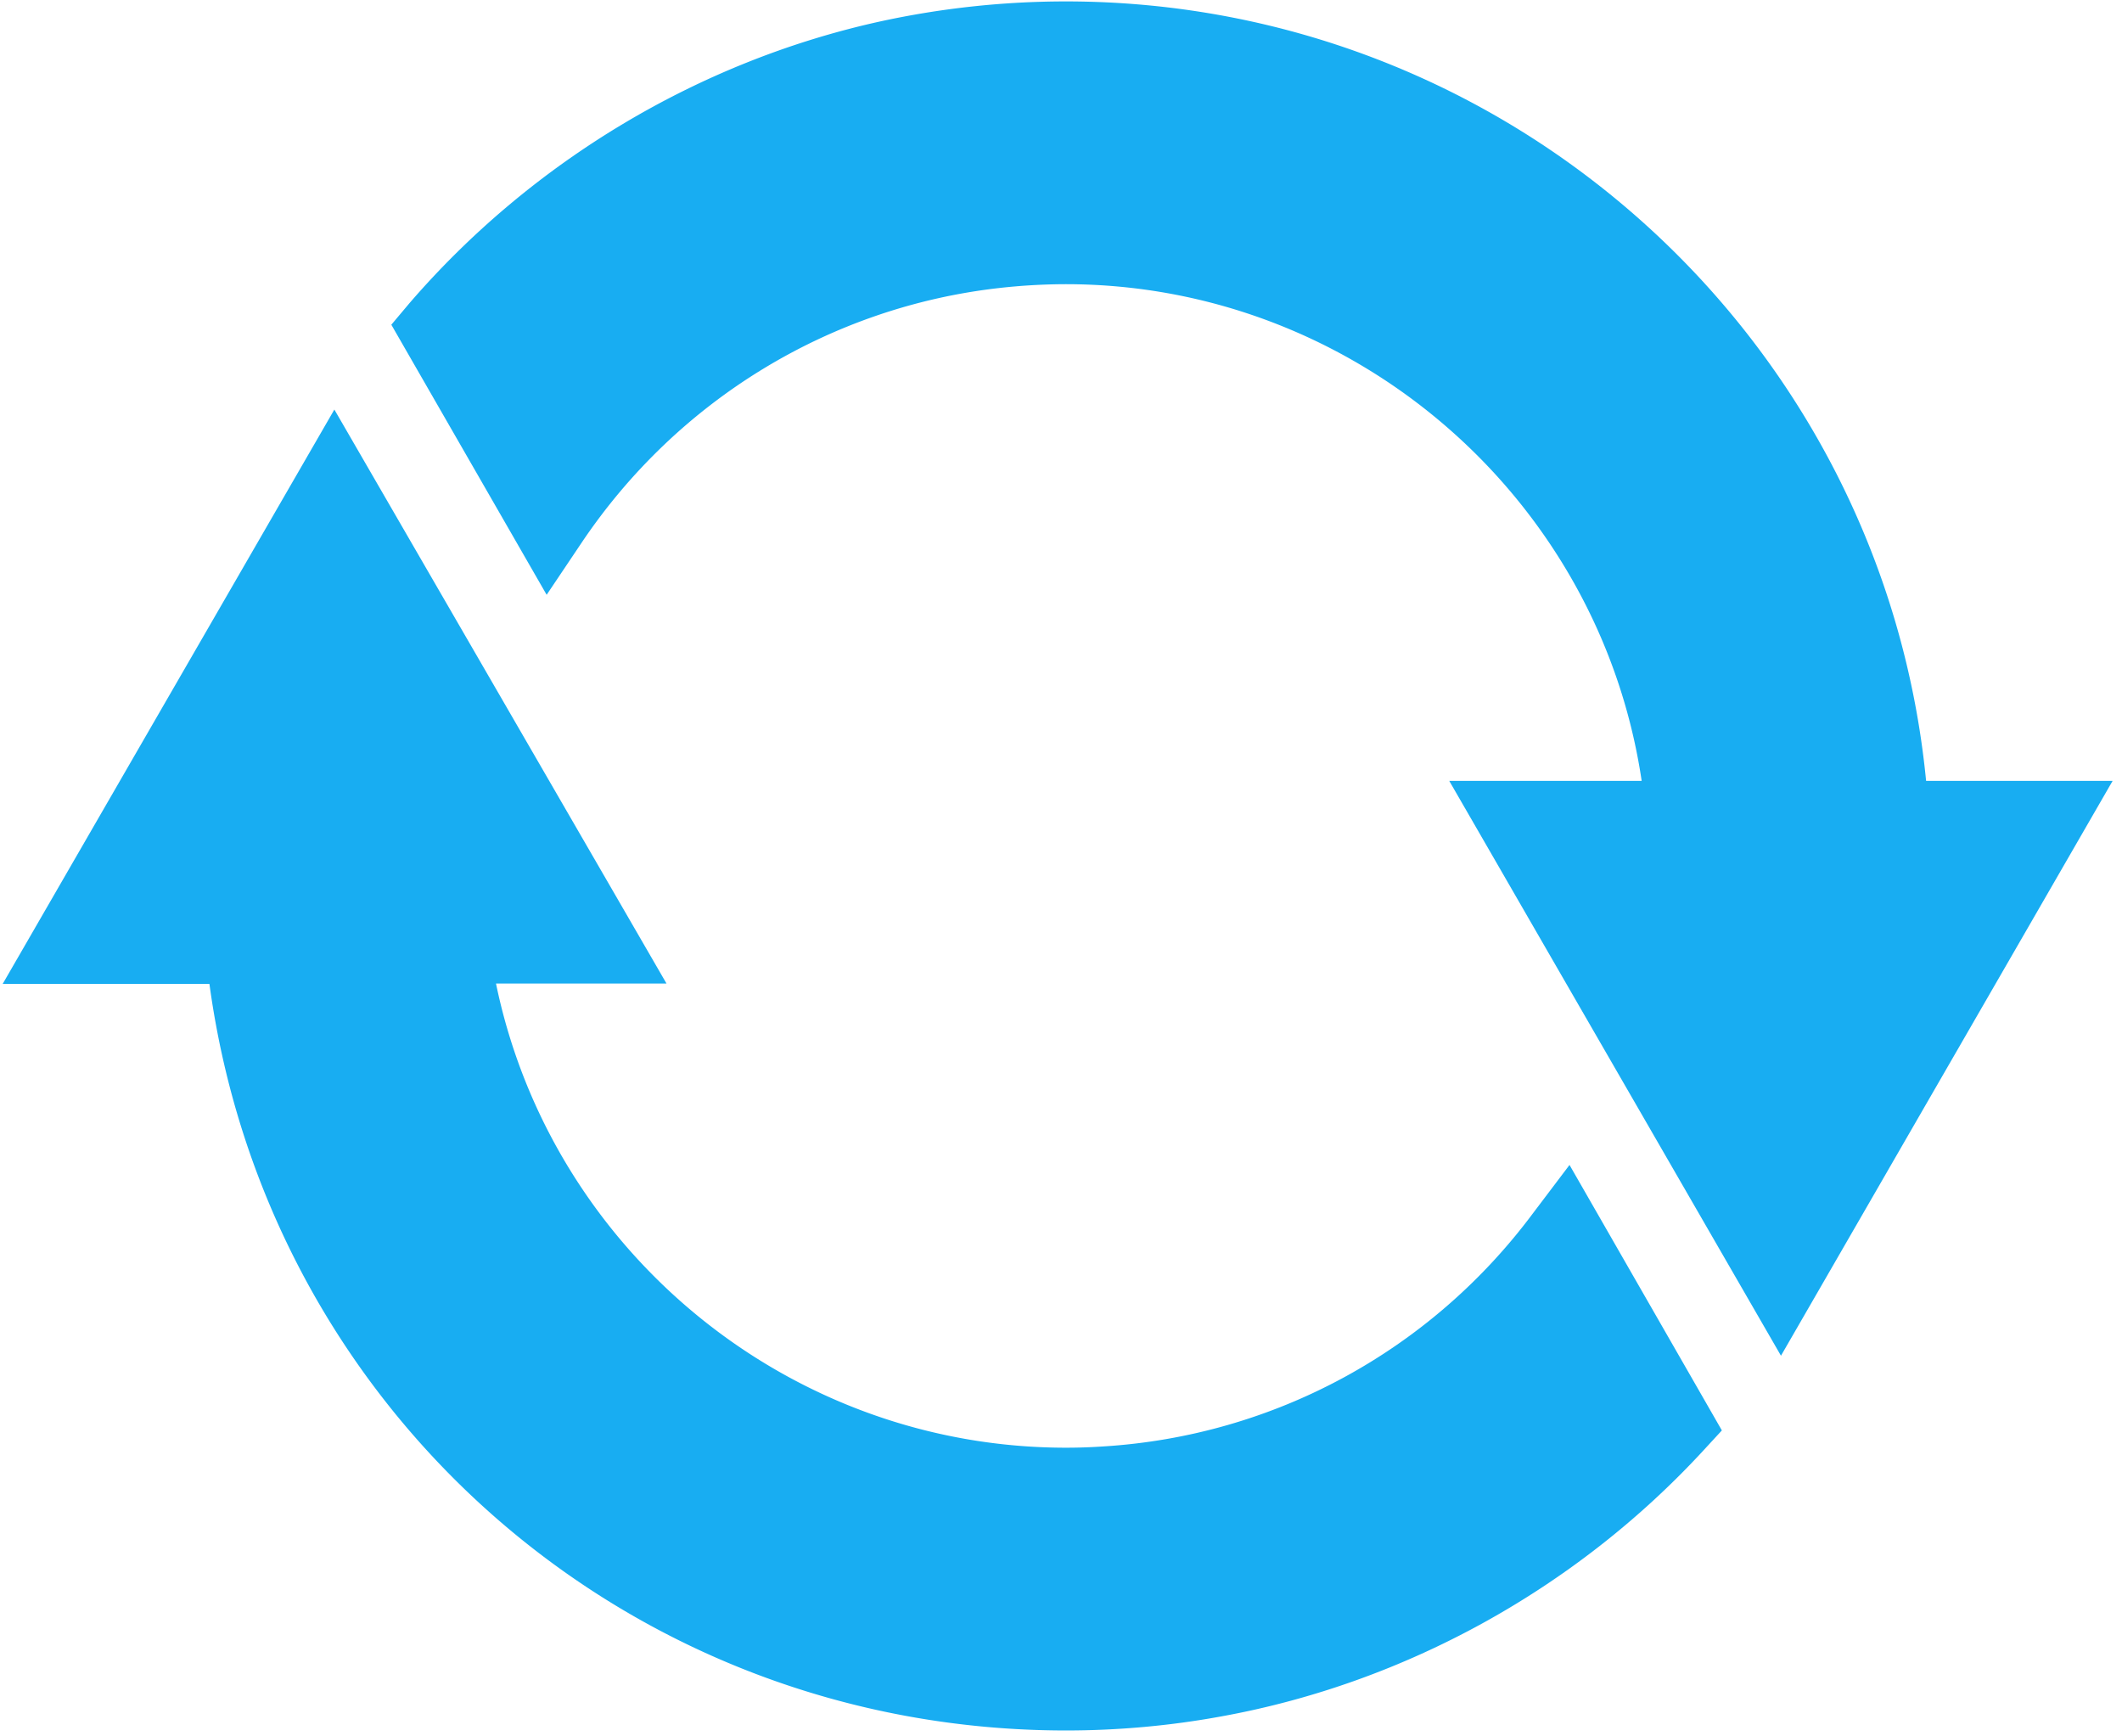 <svg preserveAspectRatio="xMidYMid meet" data-bbox="0.952 0.506 754.688 618.379" xmlns="http://www.w3.org/2000/svg" viewBox="0 0 759 621" fill-rule="evenodd" clip-rule="evenodd" stroke-linejoin="round" stroke-miterlimit="2"  >
    <g>
        <path d="m755.64 279.281-118.621 205.58-118.642-205.58h68.817c-14.93-100.825-102.475-177.646-206.034-177.646a217 217 0 0 0-23.546 1.346c-60.675 6.791-115.145 40.017-149.412 90.862l-12.675 18.88-55.554-96.592 6.487-7.704C190.081 57.86 249.694 22.077 314.452 7.752A312.5 312.5 0 0 1 381.16.506c159.7 0 292.384 121.354 307.771 278.775zM548.26 433.989c-36.675 49.221-92.683 79.559-153.666 83.313a196 196 0 0 1-13.28.454c-99.154 0-184.137-70.333-203.908-166.012h60.983L119.593 146.468.952 351.894H74.91c20.833 153.191 150.196 266.991 306.404 266.991 18.421 0 37.284-1.65 56.009-5.12 65.346-11.934 126.175-45.596 171.462-94.488l7.096-7.704-54.491-94.942z" fill="#18ADF2" fill-rule="nonzero"/>
    </g>
</svg>